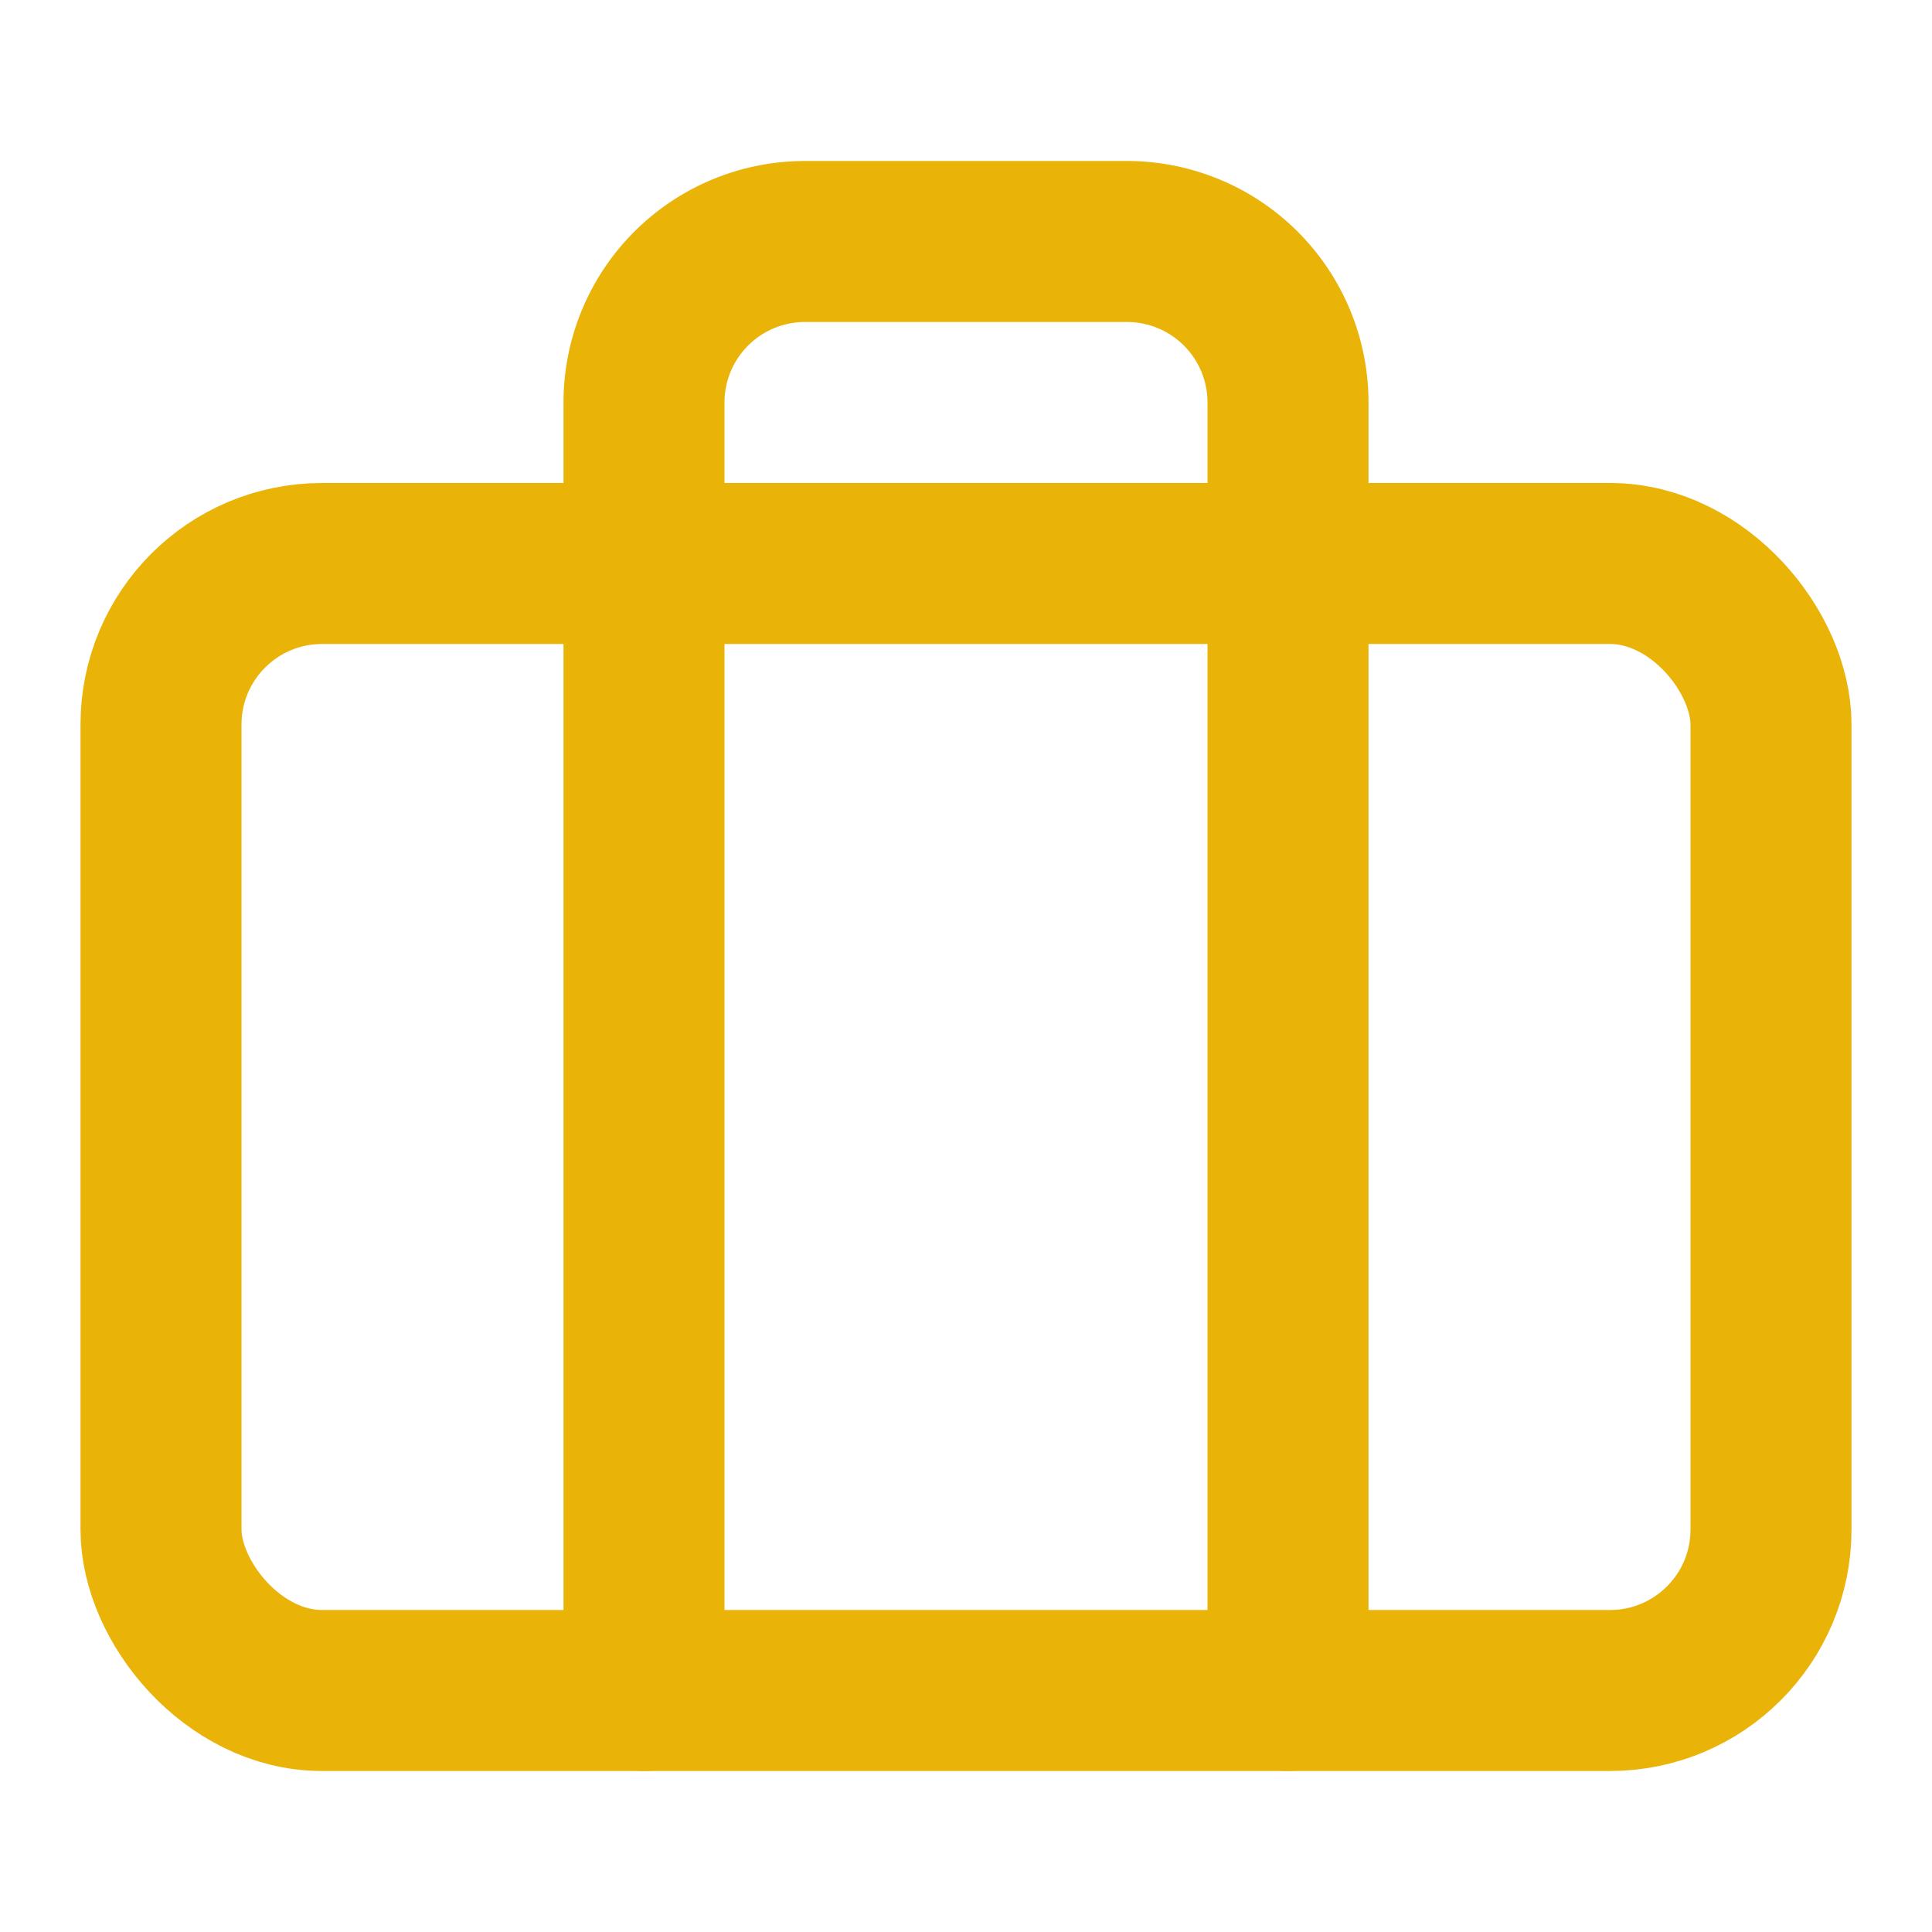 <svg xmlns="http://www.w3.org/2000/svg" width="32" height="32" viewBox="0 0 24 24" fill="none" stroke="#EAB308" stroke-width="2" stroke-linecap="round" stroke-linejoin="round">
  <rect width="20" height="14" x="2" y="7" rx="2" ry="2"/>
  <path d="M16 21V5a2 2 0 0 0-2-2h-4a2 2 0 0 0-2 2v16"/>
</svg>